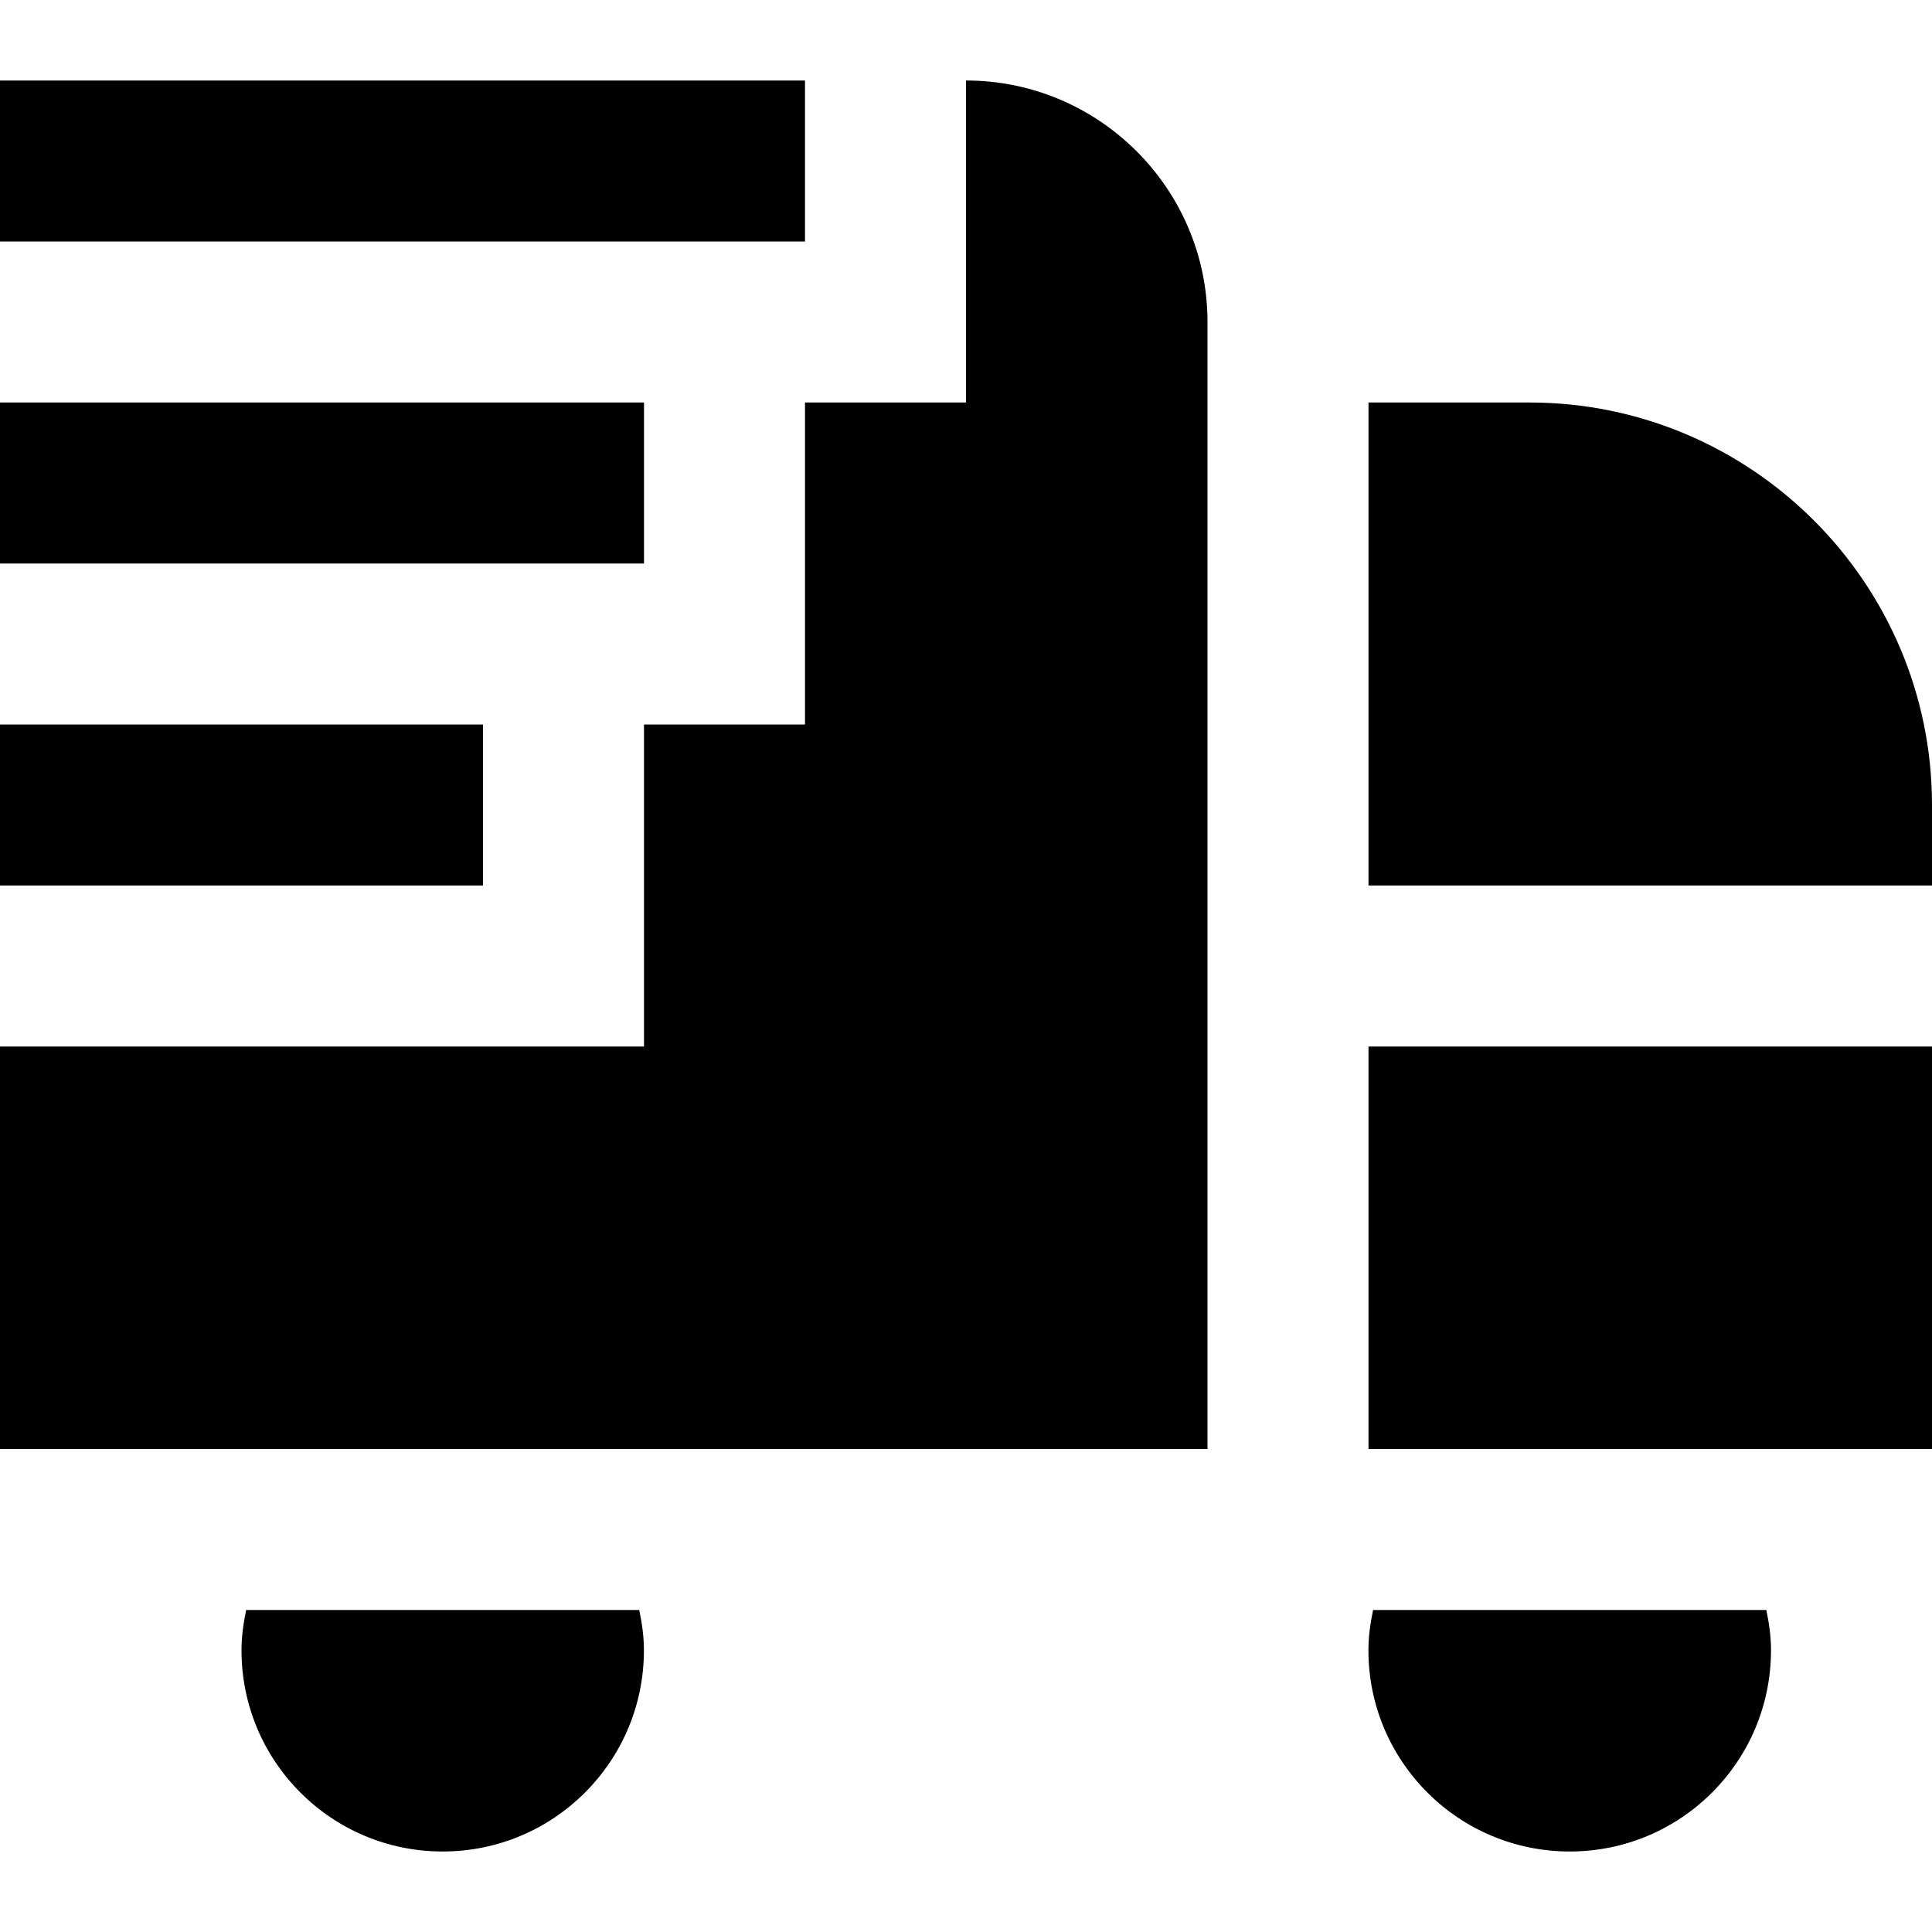 <svg width="24" height="24" viewBox="0 0 24 24" fill="none" xmlns="http://www.w3.org/2000/svg">
<path d="M10 3H0V1H10V3ZM8 5H0V7H8V5ZM6 9H0V11H6V9ZM12 1V5H10V9H8V13H0V18H15V4C15 2.346 13.654 1 12 1ZM19.5 23C20.881 23 22 21.881 22 20.5C22 20.328 21.976 20.162 21.942 20H17.057C17.023 20.162 16.999 20.328 16.999 20.5C16.999 21.881 18.119 23 19.5 23ZM5.499 23C6.88 23 7.999 21.881 7.999 20.5C7.999 20.328 7.975 20.162 7.941 20H3.058C3.024 20.162 3 20.328 3 20.5C3 21.881 4.118 23 5.499 23ZM17 18H24V13H17V18ZM19 5H17V11H24V10C24 7.243 21.757 5 19 5Z" fill="currentColor"/>
</svg>
